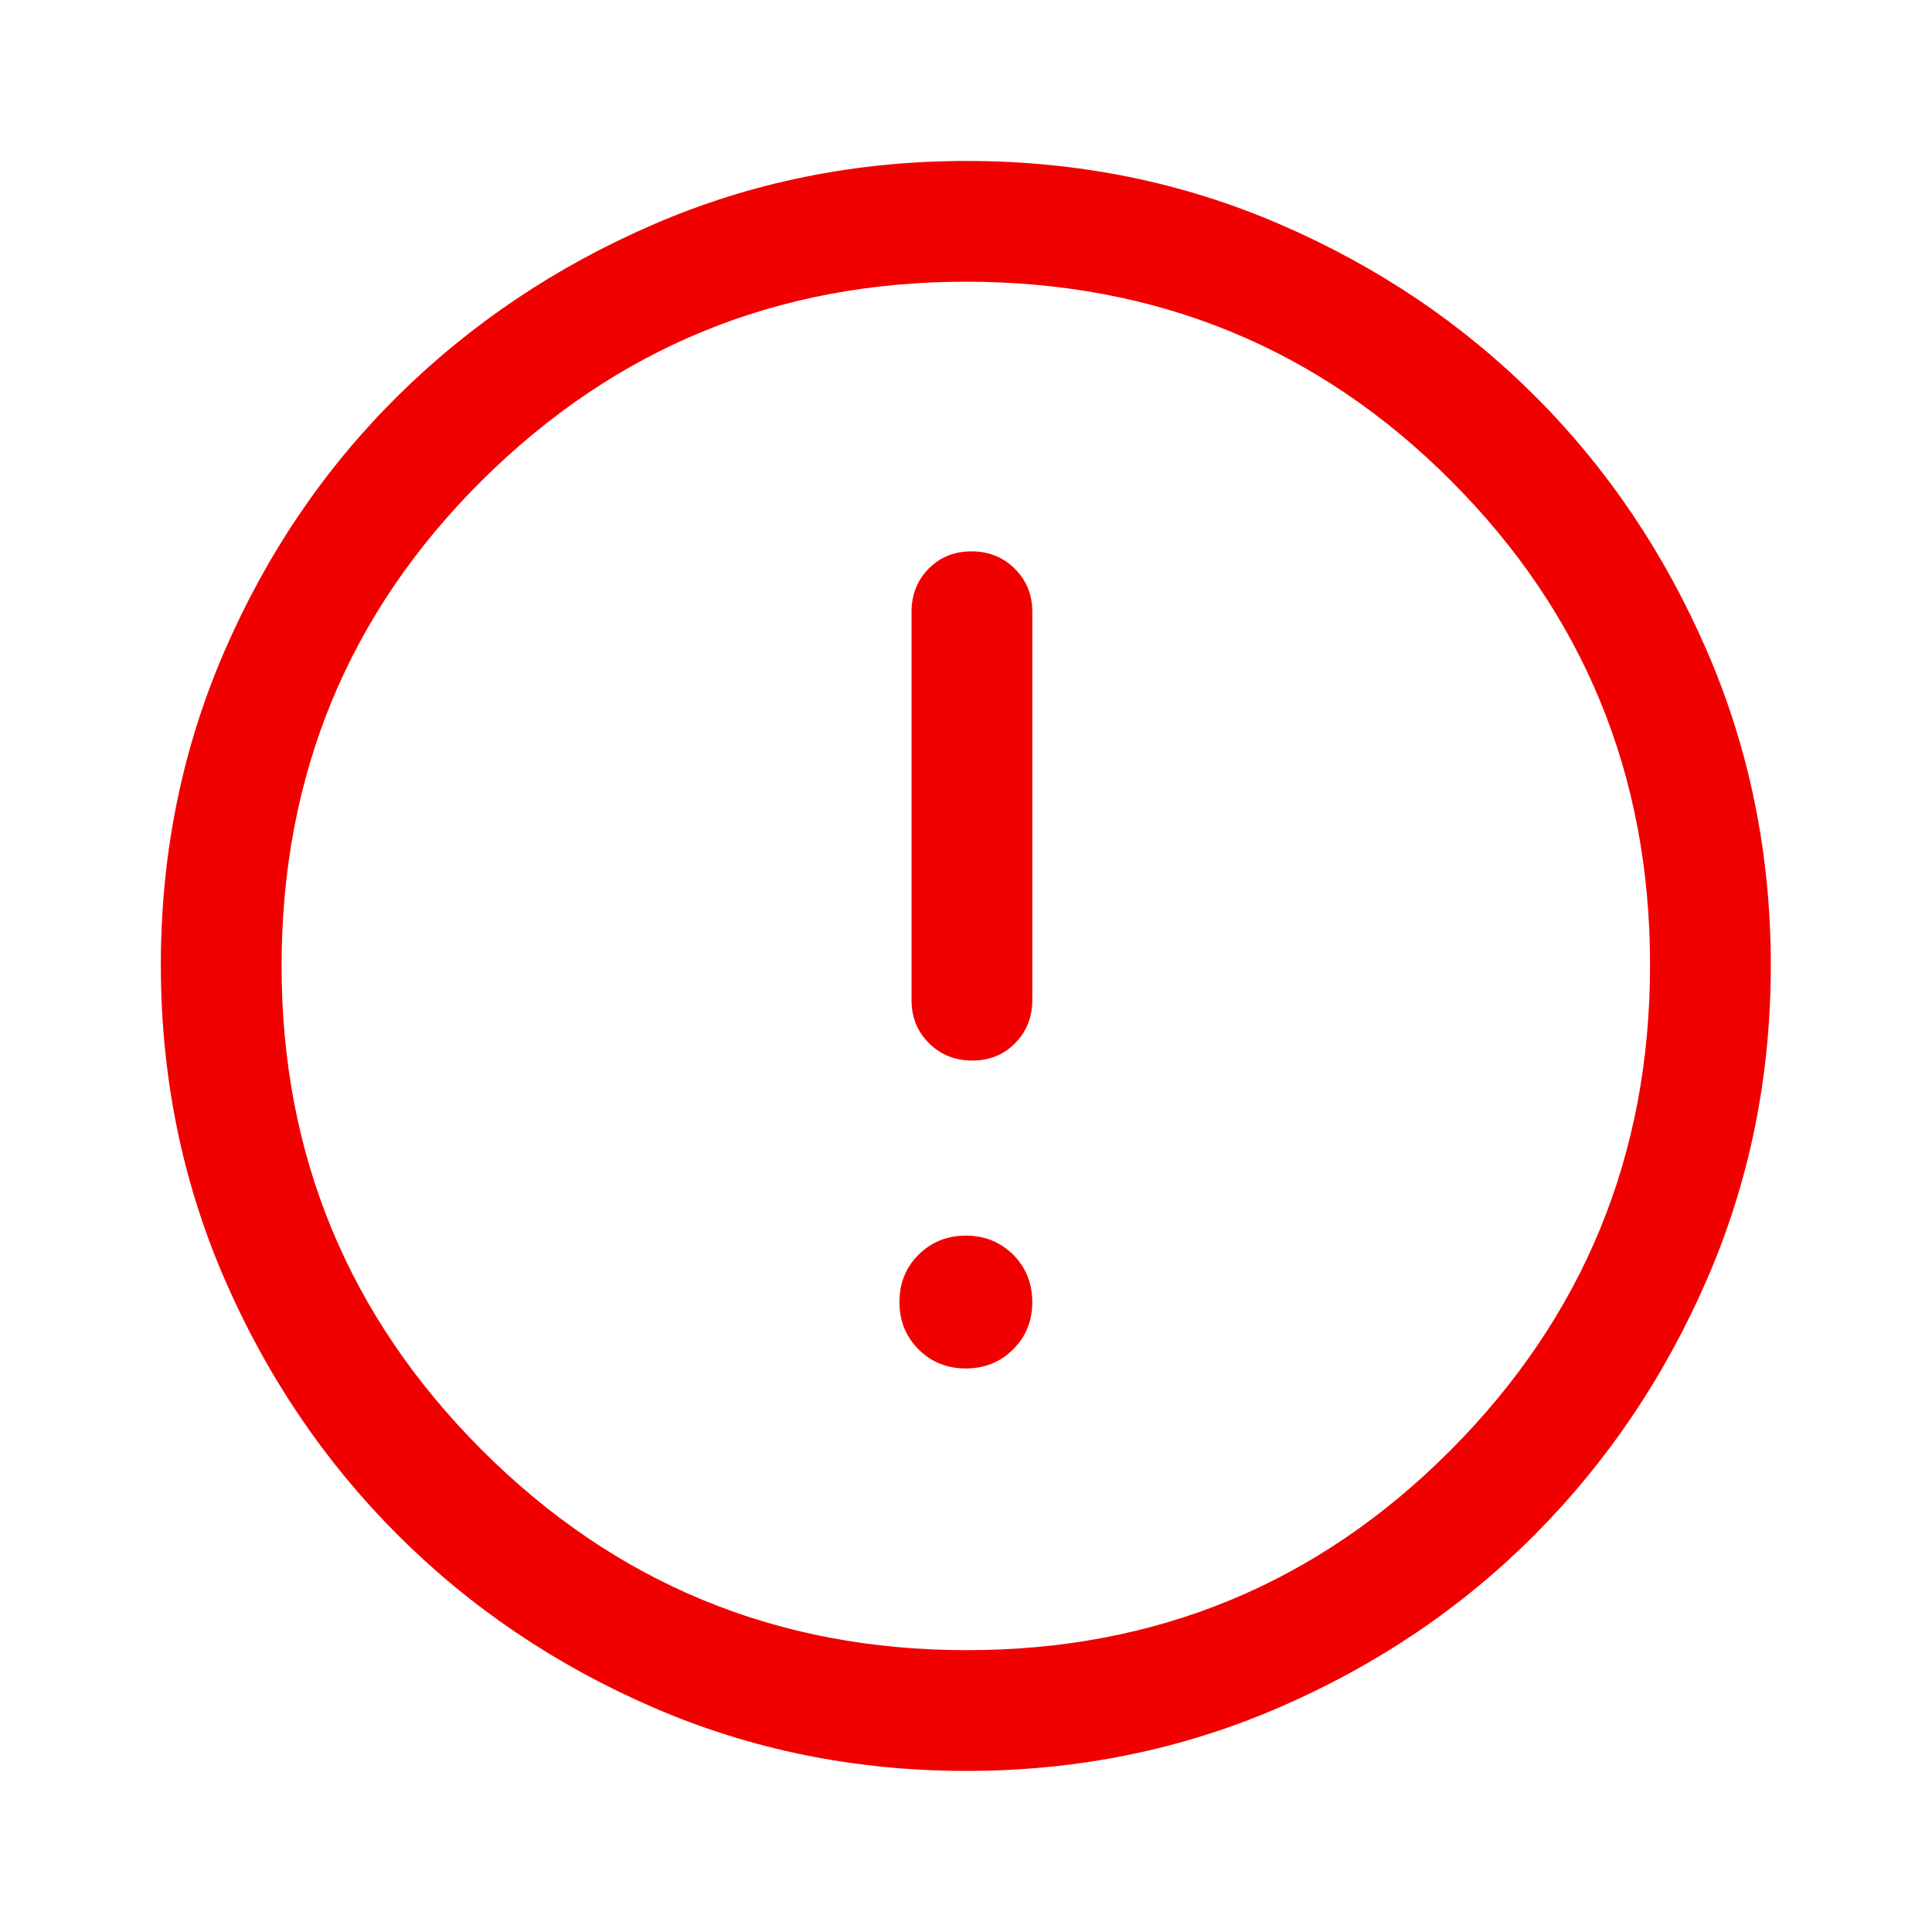 <svg width="16" height="16" viewBox="0 0 16 16" fill="none" xmlns="http://www.w3.org/2000/svg">
<g id="error">
<mask id="mask0_15677_3456" style="mask-type:alpha" maskUnits="userSpaceOnUse" x="0" y="0" width="16" height="16">
<rect id="Bounding box" width="16" height="16" fill="#FF0000"/>
</mask>
<g mask="url(#mask0_15677_3456)">
<path id="error_2" d="M7.998 11.333C8.154 11.333 8.285 11.28 8.39 11.175C8.496 11.07 8.549 10.939 8.549 10.783C8.549 10.628 8.496 10.497 8.391 10.391C8.285 10.286 8.155 10.233 7.999 10.233C7.843 10.233 7.713 10.286 7.607 10.391C7.501 10.496 7.449 10.627 7.449 10.783C7.449 10.938 7.501 11.069 7.607 11.175C7.712 11.28 7.843 11.333 7.998 11.333ZM8.052 8.783C8.194 8.783 8.313 8.735 8.407 8.639C8.501 8.543 8.549 8.425 8.549 8.283V5.066C8.549 4.925 8.501 4.806 8.404 4.71C8.308 4.614 8.188 4.566 8.046 4.566C7.903 4.566 7.785 4.614 7.69 4.71C7.596 4.806 7.549 4.925 7.549 5.066V8.283C7.549 8.425 7.597 8.543 7.693 8.639C7.79 8.735 7.909 8.783 8.052 8.783ZM8.003 14.666C7.084 14.666 6.22 14.491 5.411 14.141C4.603 13.791 3.896 13.314 3.29 12.708C2.685 12.102 2.207 11.395 1.857 10.586C1.507 9.776 1.332 8.912 1.332 7.991C1.332 7.071 1.507 6.206 1.857 5.397C2.207 4.588 2.685 3.883 3.29 3.283C3.896 2.683 4.603 2.208 5.413 1.858C6.222 1.508 7.087 1.333 8.007 1.333C8.927 1.333 9.792 1.508 10.601 1.858C11.411 2.208 12.115 2.683 12.715 3.283C13.315 3.883 13.79 4.589 14.14 5.4C14.49 6.211 14.665 7.076 14.665 7.995C14.665 8.915 14.49 9.778 14.14 10.587C13.79 11.395 13.315 12.101 12.715 12.705C12.115 13.309 11.41 13.786 10.599 14.138C9.788 14.49 8.922 14.666 8.003 14.666ZM8.007 13.666C9.579 13.666 10.915 13.114 12.015 12.008C13.115 10.902 13.665 9.564 13.665 7.991C13.665 6.419 13.116 5.083 12.018 3.983C10.921 2.883 9.581 2.333 7.999 2.333C6.432 2.333 5.096 2.882 3.99 3.98C2.885 5.078 2.332 6.418 2.332 8C2.332 9.566 2.885 10.902 3.99 12.008C5.096 13.114 6.435 13.666 8.007 13.666Z" fill="#F10000"/>
</g>
</g>
</svg>
